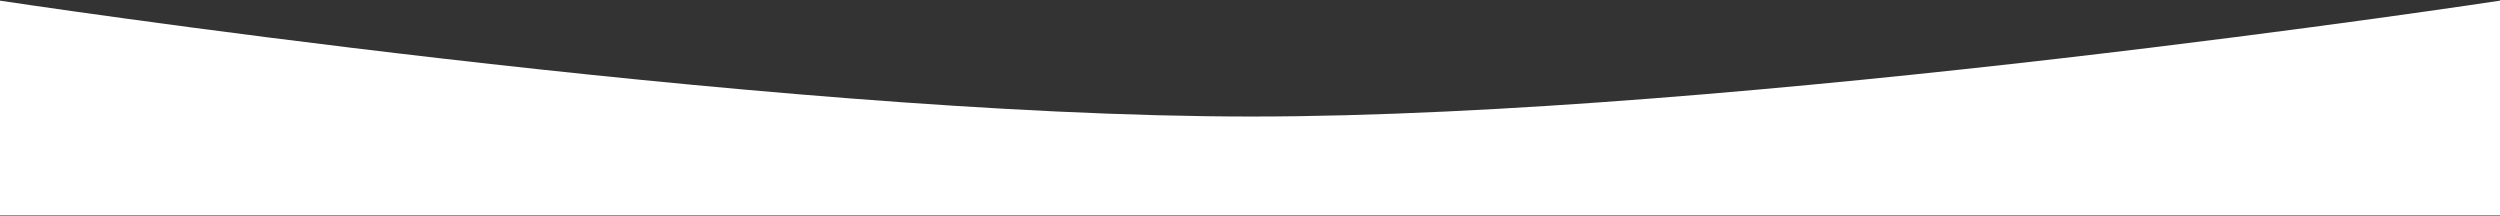 <?xml version="1.0" encoding="UTF-8"?> <svg xmlns="http://www.w3.org/2000/svg" width="1920" height="166" viewBox="0 0 1920 166" fill="none"><rect x="0" y="0" width="1920" height="166" fill="#333333" stroke="none"/> <path d="M0 0.5C0 0.5 586.249 89.485 961 89.5C1336.14 89.515 1920 0.5 1920 0.5V165.5H0V0.5Z" fill="white"></path> </svg> 